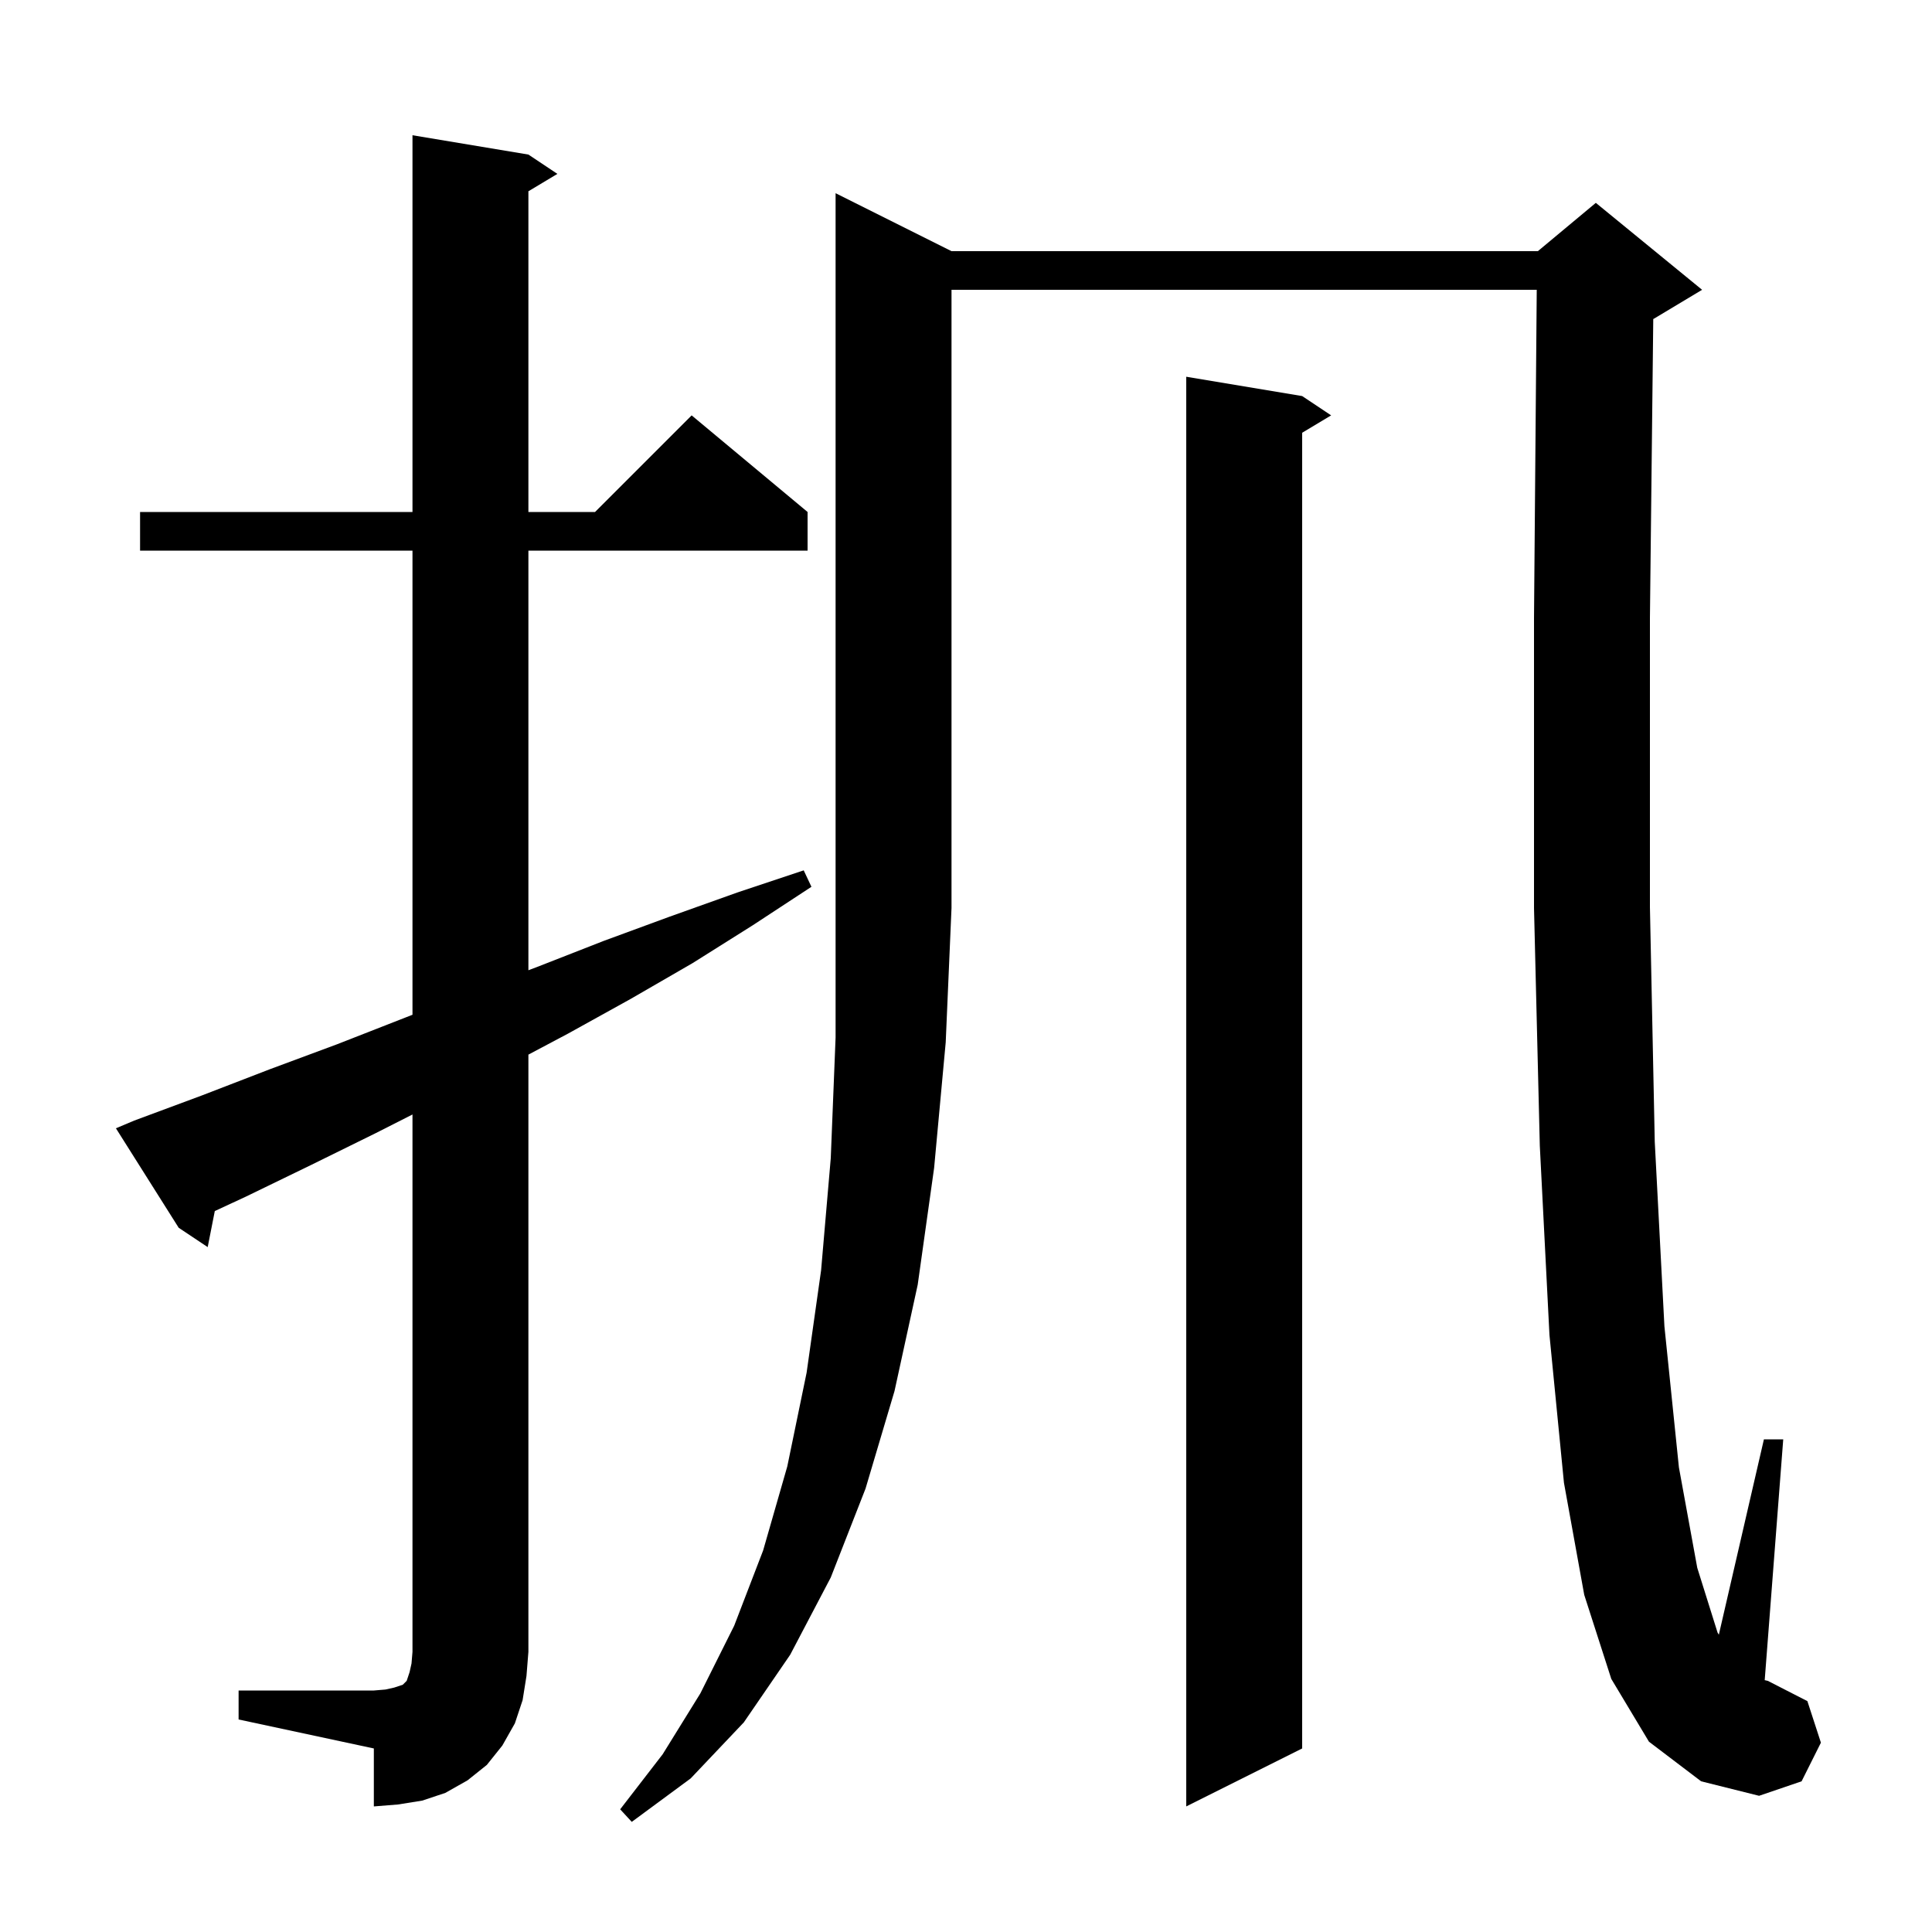 <svg xmlns="http://www.w3.org/2000/svg" xmlns:xlink="http://www.w3.org/1999/xlink" version="1.1" baseProfile="full" viewBox="0 0 200 200" width="200" height="200"><g fill="currentColor"><path d="M 98.5 26.0 L 159.2 26.0 L 165.2 21.0 L 176.2 30.0 L 171.2 33.0 L 171.145 33.023 L 170.8 64.0 L 170.8 93.9 L 171.3 118.2 L 172.3 137.3 L 173.8 151.9 L 175.7 162.3 L 177.8 169.0 L 177.933 169.225 L 182.6 149.0 L 184.6 149.0 L 182.682 173.929 L 183.0 174.0 L 187.1 176.1 L 188.5 180.4 L 186.5 184.4 L 182.1 185.9 L 176.1 184.4 L 170.7 180.3 L 166.8 173.8 L 164.0 165.1 L 161.9 153.5 L 160.4 138.2 L 159.4 118.6 L 158.8 94.0 L 158.8 64.0 L 159.083 30.0 L 98.5 30.0 L 98.5 94.0 L 97.9 107.9 L 96.7 120.9 L 95.0 133.0 L 92.6 144.0 L 89.6 154.1 L 86.0 163.3 L 81.8 171.3 L 77.0 178.3 L 71.5 184.1 L 65.4 188.6 L 64.2 187.3 L 68.6 181.6 L 72.5 175.3 L 76.0 168.3 L 79.0 160.5 L 81.5 151.8 L 83.5 142.1 L 85.0 131.5 L 86.0 119.9 L 86.5 107.4 L 86.5 20.0 Z M 134.8 41.0 L 137.8 43.0 L 134.8 44.8 L 134.8 181.0 L 122.8 187.0 L 122.8 39.0 Z M 24.7 175.0 L 38.7 175.0 L 39.9 174.9 L 40.8 174.7 L 41.7 174.4 L 42.1 174.0 L 42.4 173.1 L 42.6 172.2 L 42.7 171.0 L 42.7 115.372 L 38.9 117.3 L 32.2 120.6 L 25.4 123.9 L 22.236 125.367 L 21.5 129.1 L 18.5 127.1 L 12.0 116.8 L 13.9 116.0 L 20.9 113.4 L 27.9 110.7 L 34.9 108.1 L 42.7 105.048 L 42.7 57.0 L 14.5 57.0 L 14.5 53.0 L 42.7 53.0 L 42.7 14.0 L 54.7 16.0 L 57.7 18.0 L 54.7 19.8 L 54.7 53.0 L 61.6 53.0 L 71.6 43.0 L 83.6 53.0 L 83.6 57.0 L 54.7 57.0 L 54.7 100.439 L 55.6 100.1 L 62.5 97.4 L 69.3 94.9 L 76.3 92.4 L 83.2 90.1 L 84.0 91.8 L 77.9 95.8 L 71.7 99.7 L 65.3 103.4 L 58.8 107.0 L 54.7 109.174 L 54.7 171.0 L 54.5 173.5 L 54.1 176.0 L 53.3 178.4 L 52.0 180.7 L 50.4 182.7 L 48.4 184.3 L 46.1 185.6 L 43.7 186.4 L 41.2 186.8 L 38.7 187.0 L 38.7 181.0 L 24.7 178.0 Z "/></g></svg>